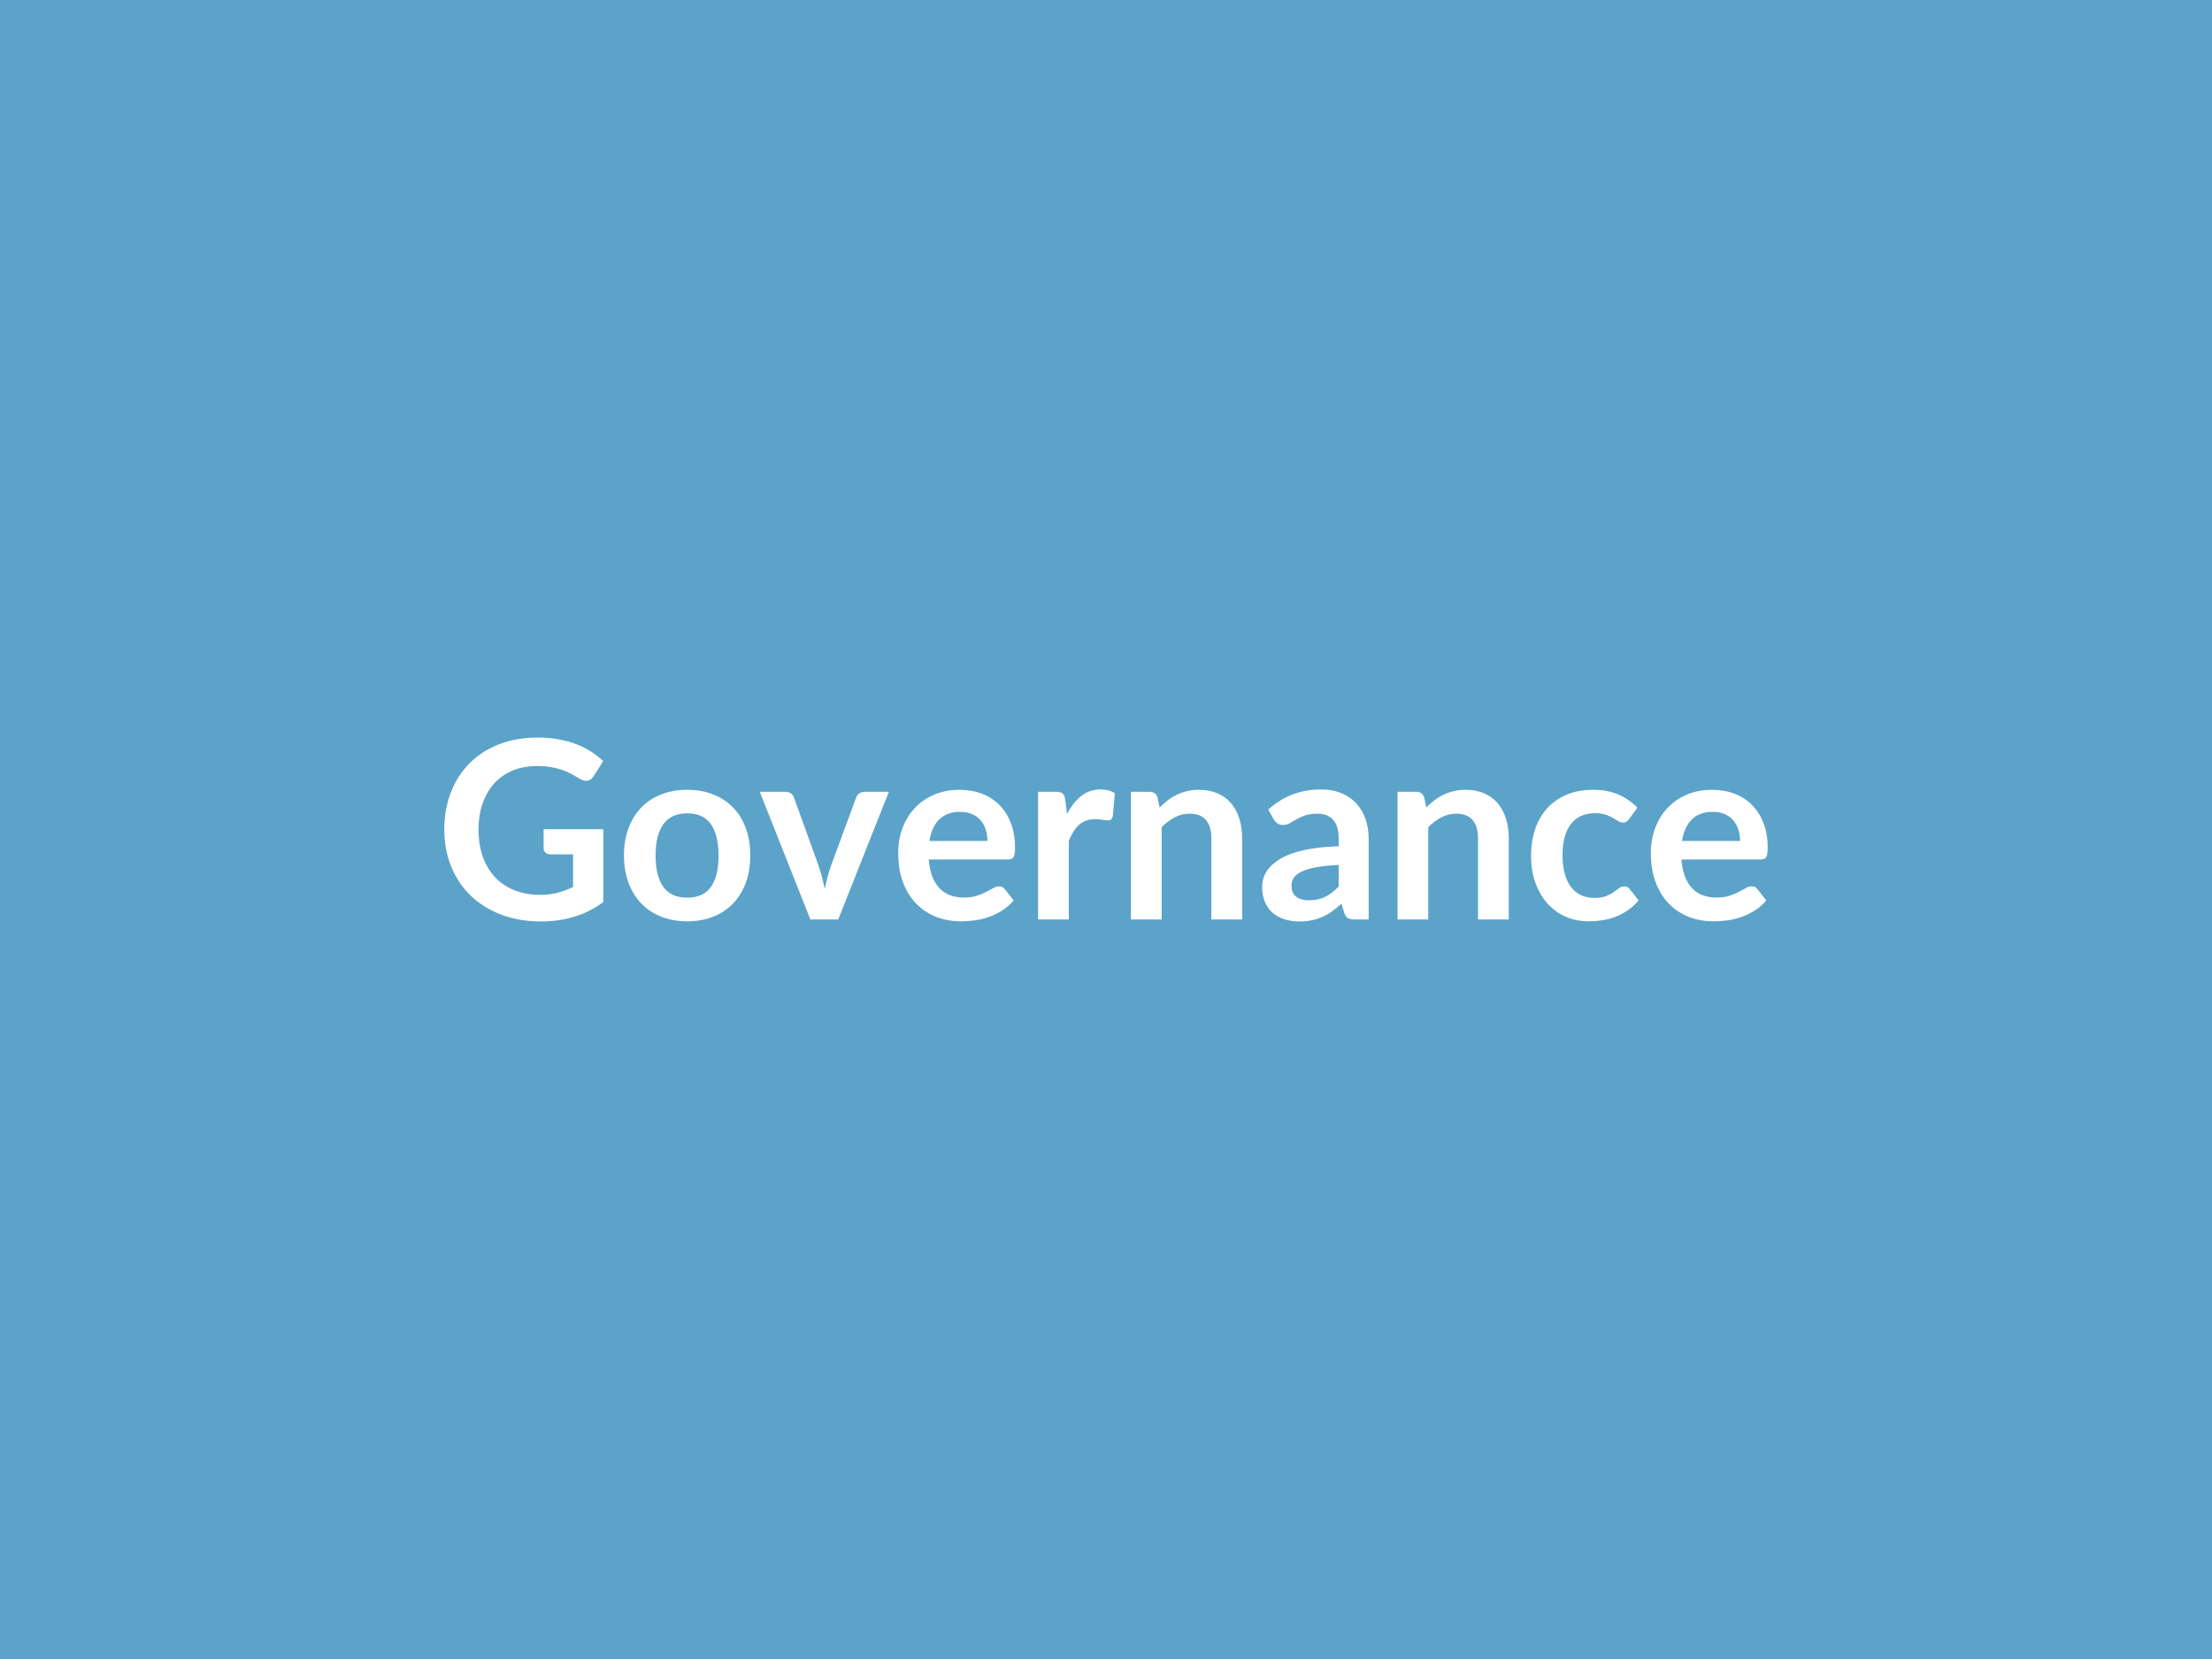 <svg xmlns="http://www.w3.org/2000/svg" width="800" height="600" viewBox="0 0 800 600"><rect width="100%" height="100%" fill="#5BA3C9"/><path fill="#FFFFFF" d="M196.6 299.905h21.6v26.33q-4.95 3.65-10.55 5.33-5.61 1.69-11.99 1.69-7.97 0-14.43-2.47-6.45-2.48-11.02-6.89t-7.04-10.53q-2.48-6.12-2.48-13.36 0-7.34 2.38-13.46 2.39-6.12 6.78-10.53 4.38-4.41 10.64-6.84t14.04-2.43q3.96 0 7.4.63 3.45.63 6.39 1.73 2.95 1.11 5.38 2.68 2.43 1.58 4.46 3.47l-3.47 5.49q-.81 1.3-2.12 1.59-1.3.29-2.83-.65-1.48-.85-2.97-1.71-1.48-.85-3.31-1.48-1.82-.63-4.09-1.04-2.27-.4-5.24-.4-4.82 0-8.71 1.62t-6.64 4.63q-2.74 3.02-4.23 7.25-1.48 4.23-1.48 9.45 0 5.58 1.59 9.96 1.6 4.39 4.5 7.43 2.91 3.03 7 4.63 4.1 1.6 9.13 1.6 3.61 0 6.44-.76 2.84-.77 5.53-2.07v-11.8h-8.19q-1.16 0-1.82-.65-.65-.65-.65-1.6zm51.97-14.26q5.14 0 9.34 1.66 4.21 1.67 7.2 4.73t4.62 7.47q1.62 4.41 1.62 9.85 0 5.5-1.62 9.9-1.63 4.41-4.62 7.52t-7.2 4.77q-4.2 1.66-9.34 1.66-5.17 0-9.4-1.66t-7.22-4.77-4.64-7.52q-1.64-4.4-1.64-9.9 0-5.44 1.64-9.85 1.65-4.41 4.64-7.47t7.22-4.73q4.23-1.66 9.4-1.66m0 39.01q5.77 0 8.53-3.86 2.77-3.88 2.77-11.35 0-7.46-2.77-11.38-2.76-3.91-8.53-3.91-5.84 0-8.66 3.93-2.81 3.94-2.81 11.36 0 7.43 2.81 11.32 2.82 3.89 8.66 3.89m64.13-38.29h8.78l-18.32 46.17h-10.08l-18.31-46.17h9.18q1.26 0 2.09.58.83.59 1.1 1.49l8.91 24.66q.72 2.16 1.26 4.23t.95 4.14q.45-2.07.99-4.14t1.3-4.23l9.09-24.66q.32-.9 1.13-1.49.8-.58 1.93-.58m23.45 17.78h20.97q0-2.16-.61-4.08-.61-1.91-1.82-3.35-1.22-1.44-3.09-2.27-1.86-.83-4.34-.83-4.81 0-7.58 2.74t-3.53 7.79m28.35 6.7h-28.58q.27 3.56 1.26 6.14.99 2.59 2.61 4.28t3.85 2.52 4.93.83 4.65-.63q1.96-.63 3.42-1.4 1.47-.76 2.57-1.39t2.14-.63q1.39 0 2.07 1.04l3.19 4.05q-1.84 2.16-4.14 3.62-2.29 1.46-4.79 2.34t-5.09 1.24q-2.58.35-5.01.35-4.82 0-8.96-1.59-4.14-1.6-7.2-4.73t-4.82-7.74q-1.75-4.61-1.75-10.68 0-4.73 1.53-8.89 1.53-4.17 4.39-7.25t6.97-4.88q4.12-1.8 9.3-1.8 4.36 0 8.05 1.4 3.69 1.39 6.35 4.07 2.65 2.68 4.16 6.57t1.51 8.89q0 2.51-.54 3.39t-2.07.88m20.74-21.69.68 5.22q2.15-4.14 5.13-6.5 2.97-2.36 7.02-2.36 3.19 0 5.12 1.39l-.72 8.33q-.22.81-.65 1.14-.43.34-1.14.34-.68 0-2.01-.23-1.33-.22-2.58-.22-1.85 0-3.29.54t-2.59 1.55q-1.14 1.02-2.02 2.46-.88 1.43-1.64 3.28v28.44h-11.12v-46.17h6.53q1.71 0 2.38.61.68.61.9 2.18m33.39-.76.76 3.64q1.4-1.39 2.95-2.59 1.55-1.19 3.29-2.02 1.73-.84 3.71-1.31t4.32-.47q3.78 0 6.7 1.28 2.93 1.29 4.89 3.6 1.96 2.32 2.97 5.54t1.01 7.09v29.38h-11.12v-29.38q0-4.24-1.93-6.55-1.93-2.32-5.9-2.32-2.87 0-5.39 1.3-2.52 1.31-4.77 3.56v33.39H409v-46.17h6.8q2.16 0 2.83 2.03m65.52 32.22v-7.79q-4.82.23-8.1.83-3.29.61-5.26 1.56-1.98.94-2.84 2.2t-.86 2.74q0 2.93 1.74 4.19 1.73 1.26 4.52 1.26 3.42 0 5.92-1.24 2.49-1.23 4.88-3.75m-23.49-24.26-1.98-3.55q7.96-7.29 19.17-7.29 4.05 0 7.24 1.32 3.2 1.33 5.41 3.69 2.2 2.37 3.35 5.65 1.15 3.29 1.15 7.2v29.16h-5.05q-1.57 0-2.43-.47-.85-.47-1.35-1.91l-.99-3.33q-1.75 1.57-3.42 2.76-1.66 1.2-3.46 2.01-1.8.8-3.85 1.23t-4.52.43q-2.92 0-5.4-.79-2.47-.78-4.28-2.36-1.79-1.57-2.79-3.91-.99-2.35-.99-5.45 0-1.75.59-3.49.58-1.73 1.91-3.31 1.33-1.57 3.45-2.96 2.11-1.4 5.19-2.43 3.09-1.04 7.18-1.69 4.1-.65 9.36-.79v-2.7q0-4.64-1.98-6.86-1.98-2.23-5.72-2.23-2.69 0-4.47.63t-3.13 1.42-2.45 1.42q-1.11.62-2.45.62-1.17 0-1.99-.6-.81-.61-1.3-1.42m54.41-7.96.76 3.64q1.4-1.39 2.95-2.59 1.55-1.19 3.28-2.02 1.73-.84 3.72-1.31 1.98-.47 4.32-.47 3.78 0 6.7 1.28 2.93 1.29 4.88 3.6 1.96 2.32 2.97 5.54 1.02 3.22 1.02 7.09v29.38h-11.12v-29.38q0-4.24-1.94-6.55-1.93-2.32-5.89-2.32-2.88 0-5.4 1.3-2.52 1.31-4.77 3.56v33.39h-11.12v-46.17h6.8q2.16 0 2.84 2.03m77.13 3.69-2.93 4.04q-.5.64-.97 1t-1.37.36q-.86 0-1.67-.52t-1.93-1.17q-1.13-.65-2.68-1.17t-3.85-.52q-2.92 0-5.13 1.06-2.2 1.06-3.66 3.03-1.47 1.99-2.19 4.8-.71 2.81-.71 6.36 0 3.7.78 6.57.79 2.89 2.28 4.84 1.48 1.96 3.59 2.97 2.12 1.01 4.78 1.01 2.65 0 4.29-.65 1.65-.65 2.77-1.44 1.13-.78 1.96-1.44.83-.65 1.86-.65 1.35 0 2.03 1.04l3.19 4.05q-1.84 2.16-4 3.62t-4.48 2.34q-2.31.88-4.77 1.24-2.45.35-4.88.35-4.28 0-8.06-1.59-3.78-1.6-6.61-4.66t-4.48-7.49q-1.64-4.43-1.64-10.11 0-5.08 1.46-9.42 1.46-4.35 4.3-7.52 2.83-3.17 7.02-4.97 4.18-1.8 9.63-1.8 5.17 0 9.07 1.66 3.89 1.67 7 4.78m16.15 12.06h20.97q0-2.16-.61-4.08-.6-1.91-1.82-3.35t-3.08-2.27q-1.87-.83-4.35-.83-4.81 0-7.58 2.74t-3.53 7.79m28.35 6.7h-28.58q.27 3.56 1.27 6.14.98 2.59 2.6 4.28t3.85 2.52 4.93.83 4.66-.63q1.95-.63 3.42-1.4 1.46-.76 2.56-1.39t2.14-.63q1.39 0 2.07 1.04l3.19 4.05q-1.84 2.16-4.14 3.62-2.29 1.46-4.79 2.34t-5.08 1.24q-2.59.35-5.02.35-4.82 0-8.96-1.59-4.14-1.6-7.2-4.73t-4.81-7.74q-1.76-4.61-1.76-10.68 0-4.73 1.53-8.89 1.53-4.17 4.39-7.25t6.98-4.88q4.11-1.8 9.29-1.8 4.37 0 8.05 1.4 3.69 1.39 6.35 4.07 2.65 2.68 4.16 6.57t1.51 8.89q0 2.51-.54 3.39t-2.07.88"/></svg>